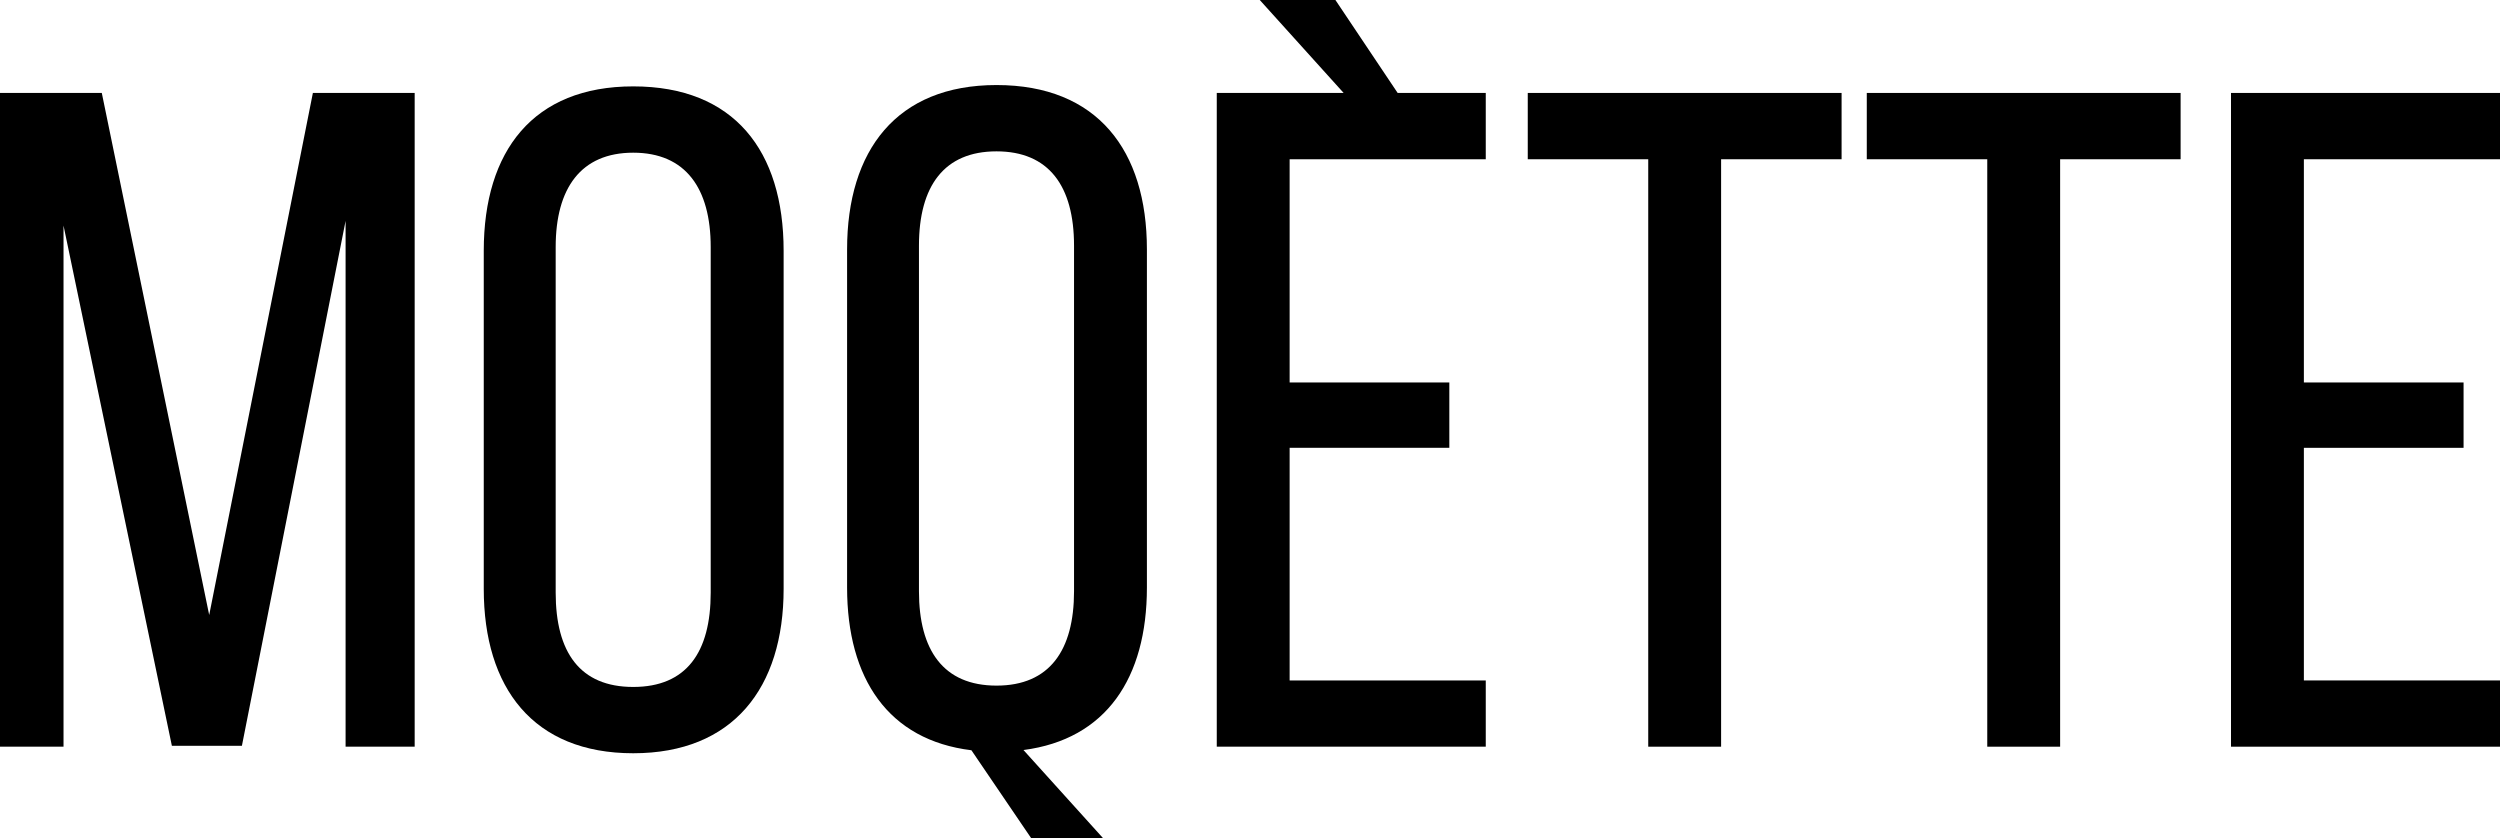 <svg viewBox="0 0 449.45 150.71" xmlns="http://www.w3.org/2000/svg" data-name="Livello 2" id="Livello_2">
  <defs>
    <style>
      .cls-1 {
        stroke-width: 0px;
      }
    </style>
  </defs>
  <g data-name="Livello 1" id="Livello_1-2">
    <g>
      <polygon points="37.61 110.57 18.3 16.71 0 16.71 0 134.24 11.42 134.24 11.42 40.55 30.9 134.08 43.49 134.08 62.13 39.71 62.13 134.24 74.55 134.24 74.55 16.71 56.25 16.71 37.61 110.57" class="cls-1"></polygon>
      <path d="m113.84,15.53c-17.97,0-26.87,11.59-26.87,29.55v60.79c0,17.8,8.9,29.55,26.87,29.55s27.04-11.76,27.04-29.55v-60.79c0-17.97-8.9-29.55-27.04-29.55Zm13.93,91.01c0,10.74-4.36,16.96-13.93,16.96s-13.94-6.22-13.94-16.96v-62.13c0-10.57,4.53-16.96,13.94-16.96s13.93,6.39,13.93,16.96v62.13Z" class="cls-1"></path>
      <path d="m179.15,15.29c-17.97,0-26.86,11.75-26.86,29.55v60.79c0,16.38,7.42,27.43,22.35,29.25l10.76,15.83h12.93l-14.33-15.87c14.86-1.93,22.19-12.94,22.19-29.21v-60.79c0-17.8-8.9-29.55-27.03-29.55Zm13.94,91.01c0,10.58-4.37,16.96-13.94,16.96s-13.94-6.39-13.94-16.96v-62.13c0-10.74,4.54-16.96,13.94-16.96s13.94,6.22,13.94,16.96v62.13Z" class="cls-1"></path>
      <polygon points="240.08 0 226.48 0 241.56 16.71 218.75 16.71 218.75 134.24 267.11 134.24 267.11 122.33 231.85 122.33 231.85 80.51 260.56 80.51 260.56 68.76 231.85 68.76 231.85 28.63 267.11 28.63 267.11 16.71 251.27 16.71 240.08 0" class="cls-1"></polygon>
      <polygon points="274.66 28.63 296.32 28.63 296.32 134.24 309.42 134.24 309.42 28.63 331.08 28.63 331.08 16.71 274.66 16.71 274.66 28.63" class="cls-1"></polygon>
      <polygon points="335.61 28.63 357.27 28.63 357.27 134.24 370.37 134.24 370.37 28.63 392.03 28.63 392.03 16.71 335.61 16.71 335.61 28.63" class="cls-1"></polygon>
      <polygon points="449.45 28.63 449.45 16.71 401.09 16.71 401.09 134.24 449.45 134.24 449.45 122.33 414.19 122.33 414.19 80.51 442.9 80.51 442.9 68.76 414.19 68.76 414.19 28.63 449.45 28.63" class="cls-1"></polygon>
    </g>
  </g>
</svg>
